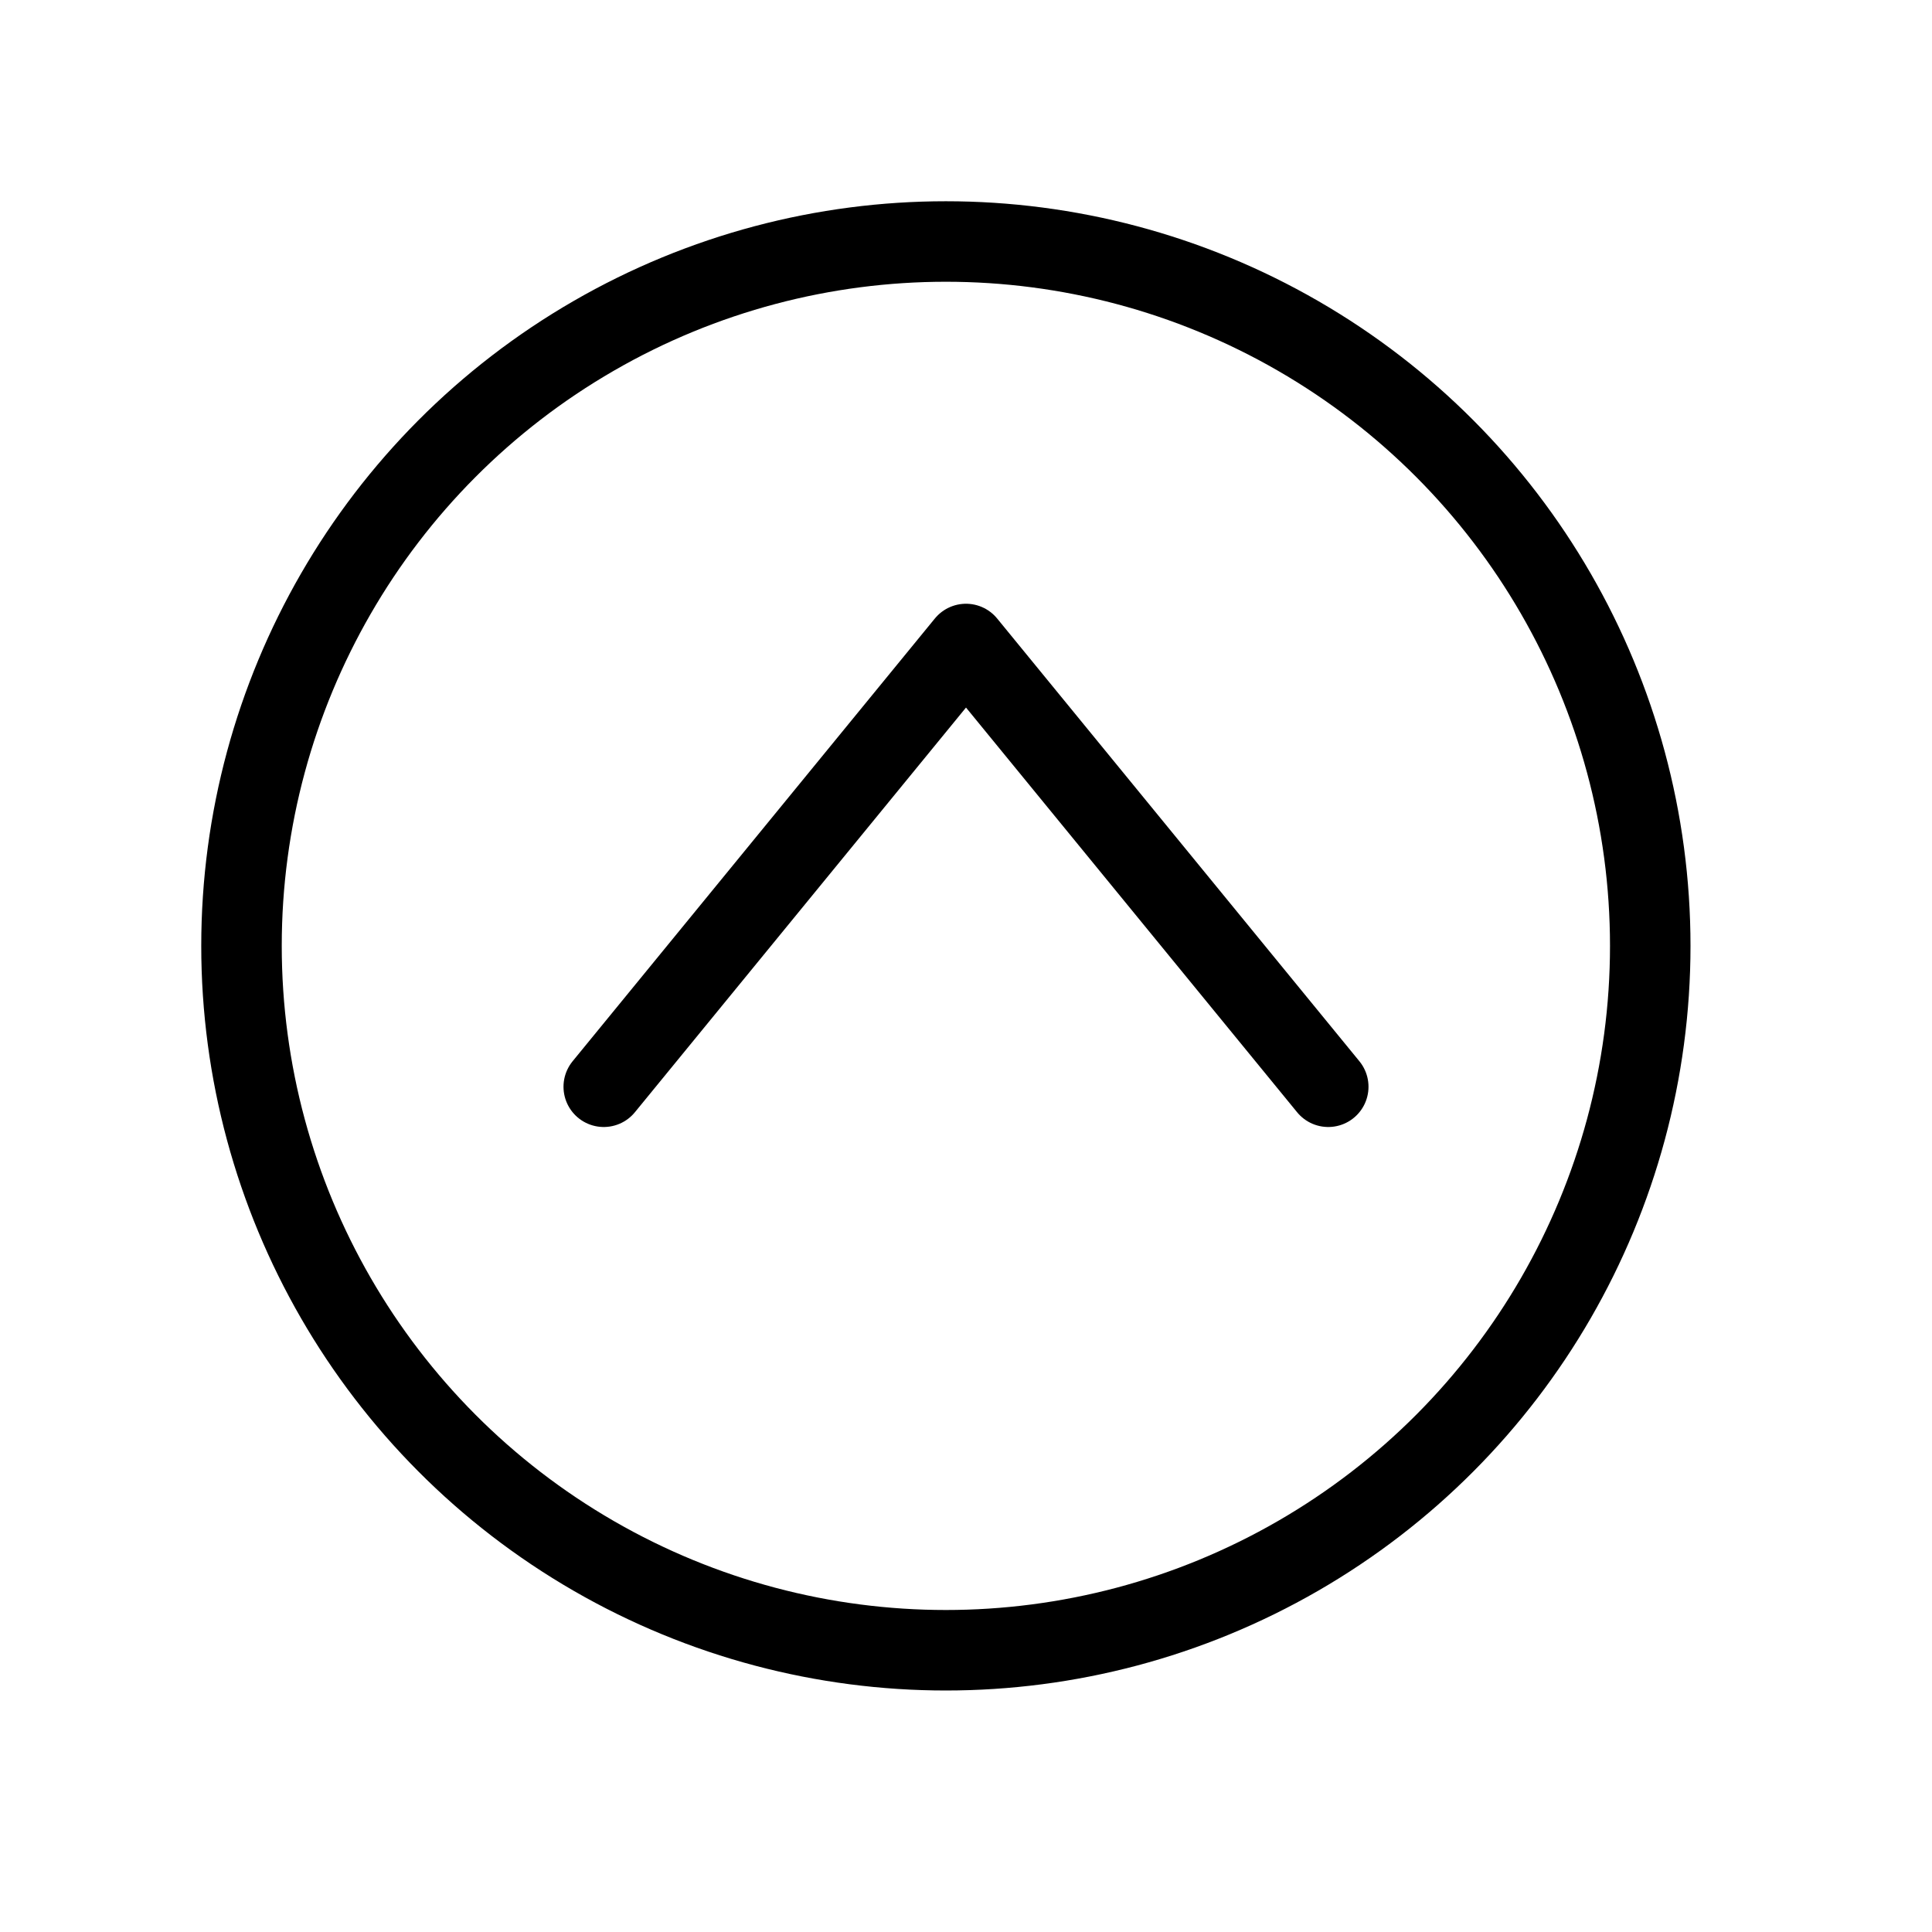 <?xml version="1.0" encoding="UTF-8"?><svg id="Layer_4" xmlns="http://www.w3.org/2000/svg" viewBox="0 0 96 96"><defs><style>.cls-1{stroke-linecap:round;stroke-linejoin:round;}.cls-1,.cls-2{fill:none;stroke:#000;stroke-width:4px;}.cls-2{stroke-miterlimit:10;}</style></defs><polyline class="cls-1" points="66 54 48 32 30 54"/><circle class="cls-2" cx="47" cy="47" r="35"/></svg>